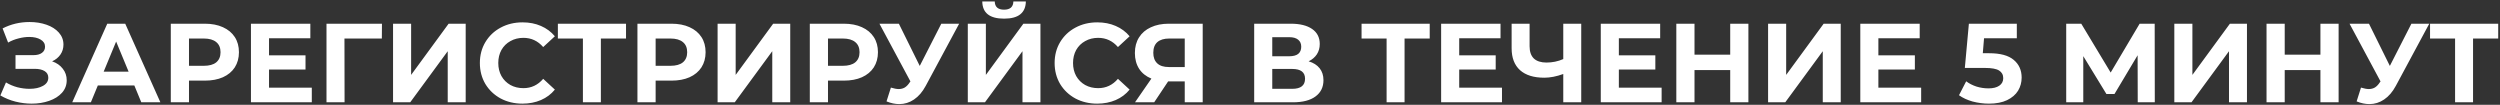 <?xml version="1.0" encoding="UTF-8"?> <svg xmlns="http://www.w3.org/2000/svg" width="1002" height="42" viewBox="0 0 1002 42" fill="none"><rect x="0" y="0" width="1002" height="42" fill="#333333" stroke="none"/> <path d="M20.887 24.575C22.717 25.205 24.142 26.195 25.162 27.545C26.212 28.865 26.737 30.41 26.737 32.18C26.737 34.1 26.107 35.765 24.847 37.175C23.587 38.585 21.877 39.665 19.717 40.415C17.587 41.165 15.247 41.54 12.697 41.54C10.537 41.54 8.377 41.27 6.217 40.73C4.087 40.19 2.062 39.365 0.142 38.255L2.392 33.035C3.772 33.875 5.287 34.52 6.937 34.97C8.617 35.39 10.252 35.6 11.842 35.6C14.002 35.6 15.787 35.21 17.197 34.43C18.637 33.65 19.357 32.555 19.357 31.145C19.357 29.975 18.862 29.09 17.872 28.49C16.912 27.89 15.592 27.59 13.912 27.59H6.217V22.1H13.372C14.842 22.1 15.982 21.8 16.792 21.2C17.632 20.6 18.052 19.775 18.052 18.725C18.052 17.495 17.452 16.535 16.252 15.845C15.082 15.155 13.567 14.81 11.707 14.81C10.327 14.81 8.902 15.005 7.432 15.395C5.962 15.755 4.567 16.31 3.247 17.06L1.042 11.39C4.372 9.68 7.972 8.825 11.842 8.825C14.302 8.825 16.567 9.185 18.637 9.905C20.707 10.625 22.357 11.675 23.587 13.055C24.817 14.435 25.432 16.04 25.432 17.87C25.432 19.37 25.027 20.705 24.217 21.875C23.407 23.045 22.297 23.945 20.887 24.575ZM53.838 34.25H39.213L36.423 41H28.953L42.993 9.5H50.193L64.278 41H56.628L53.838 34.25ZM51.543 28.715L46.548 16.655L41.553 28.715H51.543ZM82.091 9.5C84.88 9.5 87.296 9.965 89.335 10.895C91.406 11.825 92.996 13.145 94.106 14.855C95.216 16.565 95.77 18.59 95.77 20.93C95.77 23.24 95.216 25.265 94.106 27.005C92.996 28.715 91.406 30.035 89.335 30.965C87.296 31.865 84.88 32.315 82.091 32.315H75.746V41H68.456V9.5H82.091ZM81.686 26.375C83.876 26.375 85.54 25.91 86.68 24.98C87.82 24.02 88.391 22.67 88.391 20.93C88.391 19.16 87.82 17.81 86.68 16.88C85.54 15.92 83.876 15.44 81.686 15.44H75.746V26.375H81.686ZM124.97 35.15V41H100.58V9.5H124.385V15.35H107.825V22.19H122.45V27.86H107.825V35.15H124.97ZM153.043 15.44H138.058L138.103 41H130.858V9.5H153.088L153.043 15.44ZM157.533 9.5H164.778V30.02L179.808 9.5H186.648V41H179.448V20.525L164.418 41H157.533V9.5ZM209.386 41.54C206.176 41.54 203.266 40.85 200.656 39.47C198.076 38.06 196.036 36.125 194.536 33.665C193.066 31.175 192.331 28.37 192.331 25.25C192.331 22.13 193.066 19.34 194.536 16.88C196.036 14.39 198.076 12.455 200.656 11.075C203.266 9.665 206.191 8.96 209.431 8.96C212.161 8.96 214.621 9.44 216.811 10.4C219.031 11.36 220.891 12.74 222.391 14.54L217.711 18.86C215.581 16.4 212.941 15.17 209.791 15.17C207.841 15.17 206.101 15.605 204.571 16.475C203.041 17.315 201.841 18.5 200.971 20.03C200.131 21.56 199.711 23.3 199.711 25.25C199.711 27.2 200.131 28.94 200.971 30.47C201.841 32 203.041 33.2 204.571 34.07C206.101 34.91 207.841 35.33 209.791 35.33C212.941 35.33 215.581 34.085 217.711 31.595L222.391 35.915C220.891 37.745 219.031 39.14 216.811 40.1C214.591 41.06 212.116 41.54 209.386 41.54ZM250.909 15.44H240.829V41H233.629V15.44H223.594V9.5H250.909V15.44ZM269.122 9.5C271.912 9.5 274.327 9.965 276.367 10.895C278.437 11.825 280.027 13.145 281.137 14.855C282.247 16.565 282.802 18.59 282.802 20.93C282.802 23.24 282.247 25.265 281.137 27.005C280.027 28.715 278.437 30.035 276.367 30.965C274.327 31.865 271.912 32.315 269.122 32.315H262.777V41H255.487V9.5H269.122ZM268.717 26.375C270.907 26.375 272.572 25.91 273.712 24.98C274.852 24.02 275.422 22.67 275.422 20.93C275.422 19.16 274.852 17.81 273.712 16.88C272.572 15.92 270.907 15.44 268.717 15.44H262.777V26.375H268.717ZM287.611 9.5H294.856V30.02L309.886 9.5H316.726V41H309.526V20.525L294.496 41H287.611V9.5ZM338.204 9.5C340.994 9.5 343.409 9.965 345.449 10.895C347.519 11.825 349.109 13.145 350.219 14.855C351.329 16.565 351.884 18.59 351.884 20.93C351.884 23.24 351.329 25.265 350.219 27.005C349.109 28.715 347.519 30.035 345.449 30.965C343.409 31.865 340.994 32.315 338.204 32.315H331.859V41H324.569V9.5H338.204ZM337.799 26.375C339.989 26.375 341.654 25.91 342.794 24.98C343.934 24.02 344.504 22.67 344.504 20.93C344.504 19.16 343.934 17.81 342.794 16.88C341.654 15.92 339.989 15.44 337.799 15.44H331.859V26.375H337.799ZM384.43 9.5L371.02 34.43C369.73 36.83 368.17 38.645 366.34 39.875C364.54 41.105 362.575 41.72 360.445 41.72C358.795 41.72 357.085 41.36 355.315 40.64L357.07 35.105C358.33 35.495 359.38 35.69 360.22 35.69C361.12 35.69 361.93 35.48 362.65 35.06C363.37 34.61 364.03 33.92 364.63 32.99L364.9 32.63L352.48 9.5H360.265L368.635 26.42L377.275 9.5H384.43ZM387.894 9.5H395.139V30.02L410.169 9.5H417.009V41H409.809V20.525L394.779 41H387.894V9.5ZM402.429 7.475C396.669 7.475 393.759 5.18 393.699 0.59H398.694C398.754 2.78 399.999 3.875 402.429 3.875C403.629 3.875 404.544 3.605 405.174 3.065C405.804 2.495 406.134 1.67 406.164 0.59H411.159C411.129 2.84 410.394 4.55 408.954 5.72C407.514 6.89 405.339 7.475 402.429 7.475ZM439.747 41.54C436.537 41.54 433.627 40.85 431.017 39.47C428.437 38.06 426.397 36.125 424.897 33.665C423.427 31.175 422.692 28.37 422.692 25.25C422.692 22.13 423.427 19.34 424.897 16.88C426.397 14.39 428.437 12.455 431.017 11.075C433.627 9.665 436.552 8.96 439.792 8.96C442.522 8.96 444.982 9.44 447.172 10.4C449.392 11.36 451.252 12.74 452.752 14.54L448.072 18.86C445.942 16.4 443.302 15.17 440.152 15.17C438.202 15.17 436.462 15.605 434.932 16.475C433.402 17.315 432.202 18.5 431.332 20.03C430.492 21.56 430.072 23.3 430.072 25.25C430.072 27.2 430.492 28.94 431.332 30.47C432.202 32 433.402 33.2 434.932 34.07C436.462 34.91 438.202 35.33 440.152 35.33C443.302 35.33 445.942 34.085 448.072 31.595L452.752 35.915C451.252 37.745 449.392 39.14 447.172 40.1C444.952 41.06 442.477 41.54 439.747 41.54ZM482.043 9.5V41H474.843V32.63H468.183L462.603 41H454.908L461.478 31.505C459.348 30.635 457.713 29.33 456.573 27.59C455.433 25.82 454.863 23.705 454.863 21.245C454.863 18.815 455.418 16.73 456.528 14.99C457.638 13.22 459.213 11.87 461.253 10.94C463.293 9.98 465.693 9.5 468.453 9.5H482.043ZM468.633 15.44C466.563 15.44 464.973 15.92 463.863 16.88C462.783 17.84 462.243 19.265 462.243 21.155C462.243 22.985 462.768 24.395 463.818 25.385C464.868 26.375 466.413 26.87 468.453 26.87H474.843V15.44H468.633ZM524.504 24.575C526.424 25.145 527.894 26.075 528.914 27.365C529.934 28.655 530.444 30.245 530.444 32.135C530.444 34.925 529.379 37.1 527.249 38.66C525.149 40.22 522.134 41 518.204 41H502.679V9.5H517.349C521.009 9.5 523.859 10.205 525.899 11.615C527.939 13.025 528.959 15.035 528.959 17.645C528.959 19.205 528.569 20.585 527.789 21.785C527.009 22.955 525.914 23.885 524.504 24.575ZM509.924 22.55H516.719C518.309 22.55 519.509 22.235 520.319 21.605C521.129 20.945 521.534 19.985 521.534 18.725C521.534 17.495 521.114 16.55 520.274 15.89C519.464 15.23 518.279 14.9 516.719 14.9H509.924V22.55ZM517.934 35.6C521.354 35.6 523.064 34.25 523.064 31.55C523.064 28.94 521.354 27.635 517.934 27.635H509.924V35.6H517.934ZM573.029 15.44H562.949V41H555.749V15.44H545.714V9.5H573.029V15.44ZM601.996 35.15V41H577.606V9.5H601.411V15.35H584.851V22.19H599.476V27.86H584.851V35.15H601.996ZM633.759 9.5V41H626.559V29.66C623.829 30.65 621.294 31.145 618.954 31.145C614.724 31.145 611.484 30.14 609.234 28.13C606.984 26.09 605.859 23.165 605.859 19.355V9.5H613.059V18.545C613.059 20.705 613.629 22.34 614.769 23.45C615.939 24.53 617.619 25.07 619.809 25.07C622.209 25.07 624.459 24.605 626.559 23.675V9.5H633.759ZM665.98 35.15V41H641.59V9.5H665.395V15.35H648.835V22.19H663.46V27.86H648.835V35.15H665.98ZM700.759 9.5V41H693.469V28.085H679.159V41H671.869V9.5H679.159V21.92H693.469V9.5H700.759ZM708.651 9.5H715.896V30.02L730.926 9.5H737.766V41H730.566V20.525L715.536 41H708.651V9.5ZM769.999 35.15V41H745.609V9.5H769.414V15.35H752.854V22.19H767.479V27.86H752.854V35.15H769.999ZM797.271 21.335C801.711 21.335 804.981 22.22 807.081 23.99C809.211 25.76 810.276 28.13 810.276 31.1C810.276 33.02 809.796 34.775 808.836 36.365C807.876 37.925 806.406 39.185 804.426 40.145C802.476 41.075 800.061 41.54 797.181 41.54C794.961 41.54 792.771 41.255 790.611 40.685C788.481 40.085 786.666 39.245 785.166 38.165L788.046 32.585C789.246 33.485 790.626 34.19 792.186 34.7C793.746 35.18 795.351 35.42 797.001 35.42C798.831 35.42 800.271 35.06 801.321 34.34C802.371 33.62 802.896 32.615 802.896 31.325C802.896 29.975 802.341 28.955 801.231 28.265C800.151 27.575 798.261 27.23 795.561 27.23H787.506L789.126 9.5H808.341V15.35H795.201L794.706 21.335H797.271ZM856.803 41L856.758 22.145L847.488 37.67H844.248L834.978 22.505V41H828.138V9.5H834.168L845.958 29.075L857.568 9.5H863.598L863.643 41H856.803ZM871.468 9.5H878.713V30.02L893.743 9.5H900.583V41H893.383V20.525L878.353 41H871.468V9.5ZM937.316 9.5V41H930.026V28.085H915.716V41H908.426V9.5H915.716V21.92H930.026V9.5H937.316ZM973.648 9.5L960.238 34.43C958.948 36.83 957.388 38.645 955.558 39.875C953.758 41.105 951.793 41.72 949.663 41.72C948.013 41.72 946.303 41.36 944.533 40.64L946.288 35.105C947.548 35.495 948.598 35.69 949.438 35.69C950.338 35.69 951.148 35.48 951.868 35.06C952.588 34.61 953.248 33.92 953.848 32.99L954.118 32.63L941.698 9.5H949.483L957.853 26.42L966.493 9.5H973.648ZM1001.28 15.44H991.196V41H983.996V15.44H973.961V9.5H1001.28V15.44Z" fill="white"></path> </svg> 